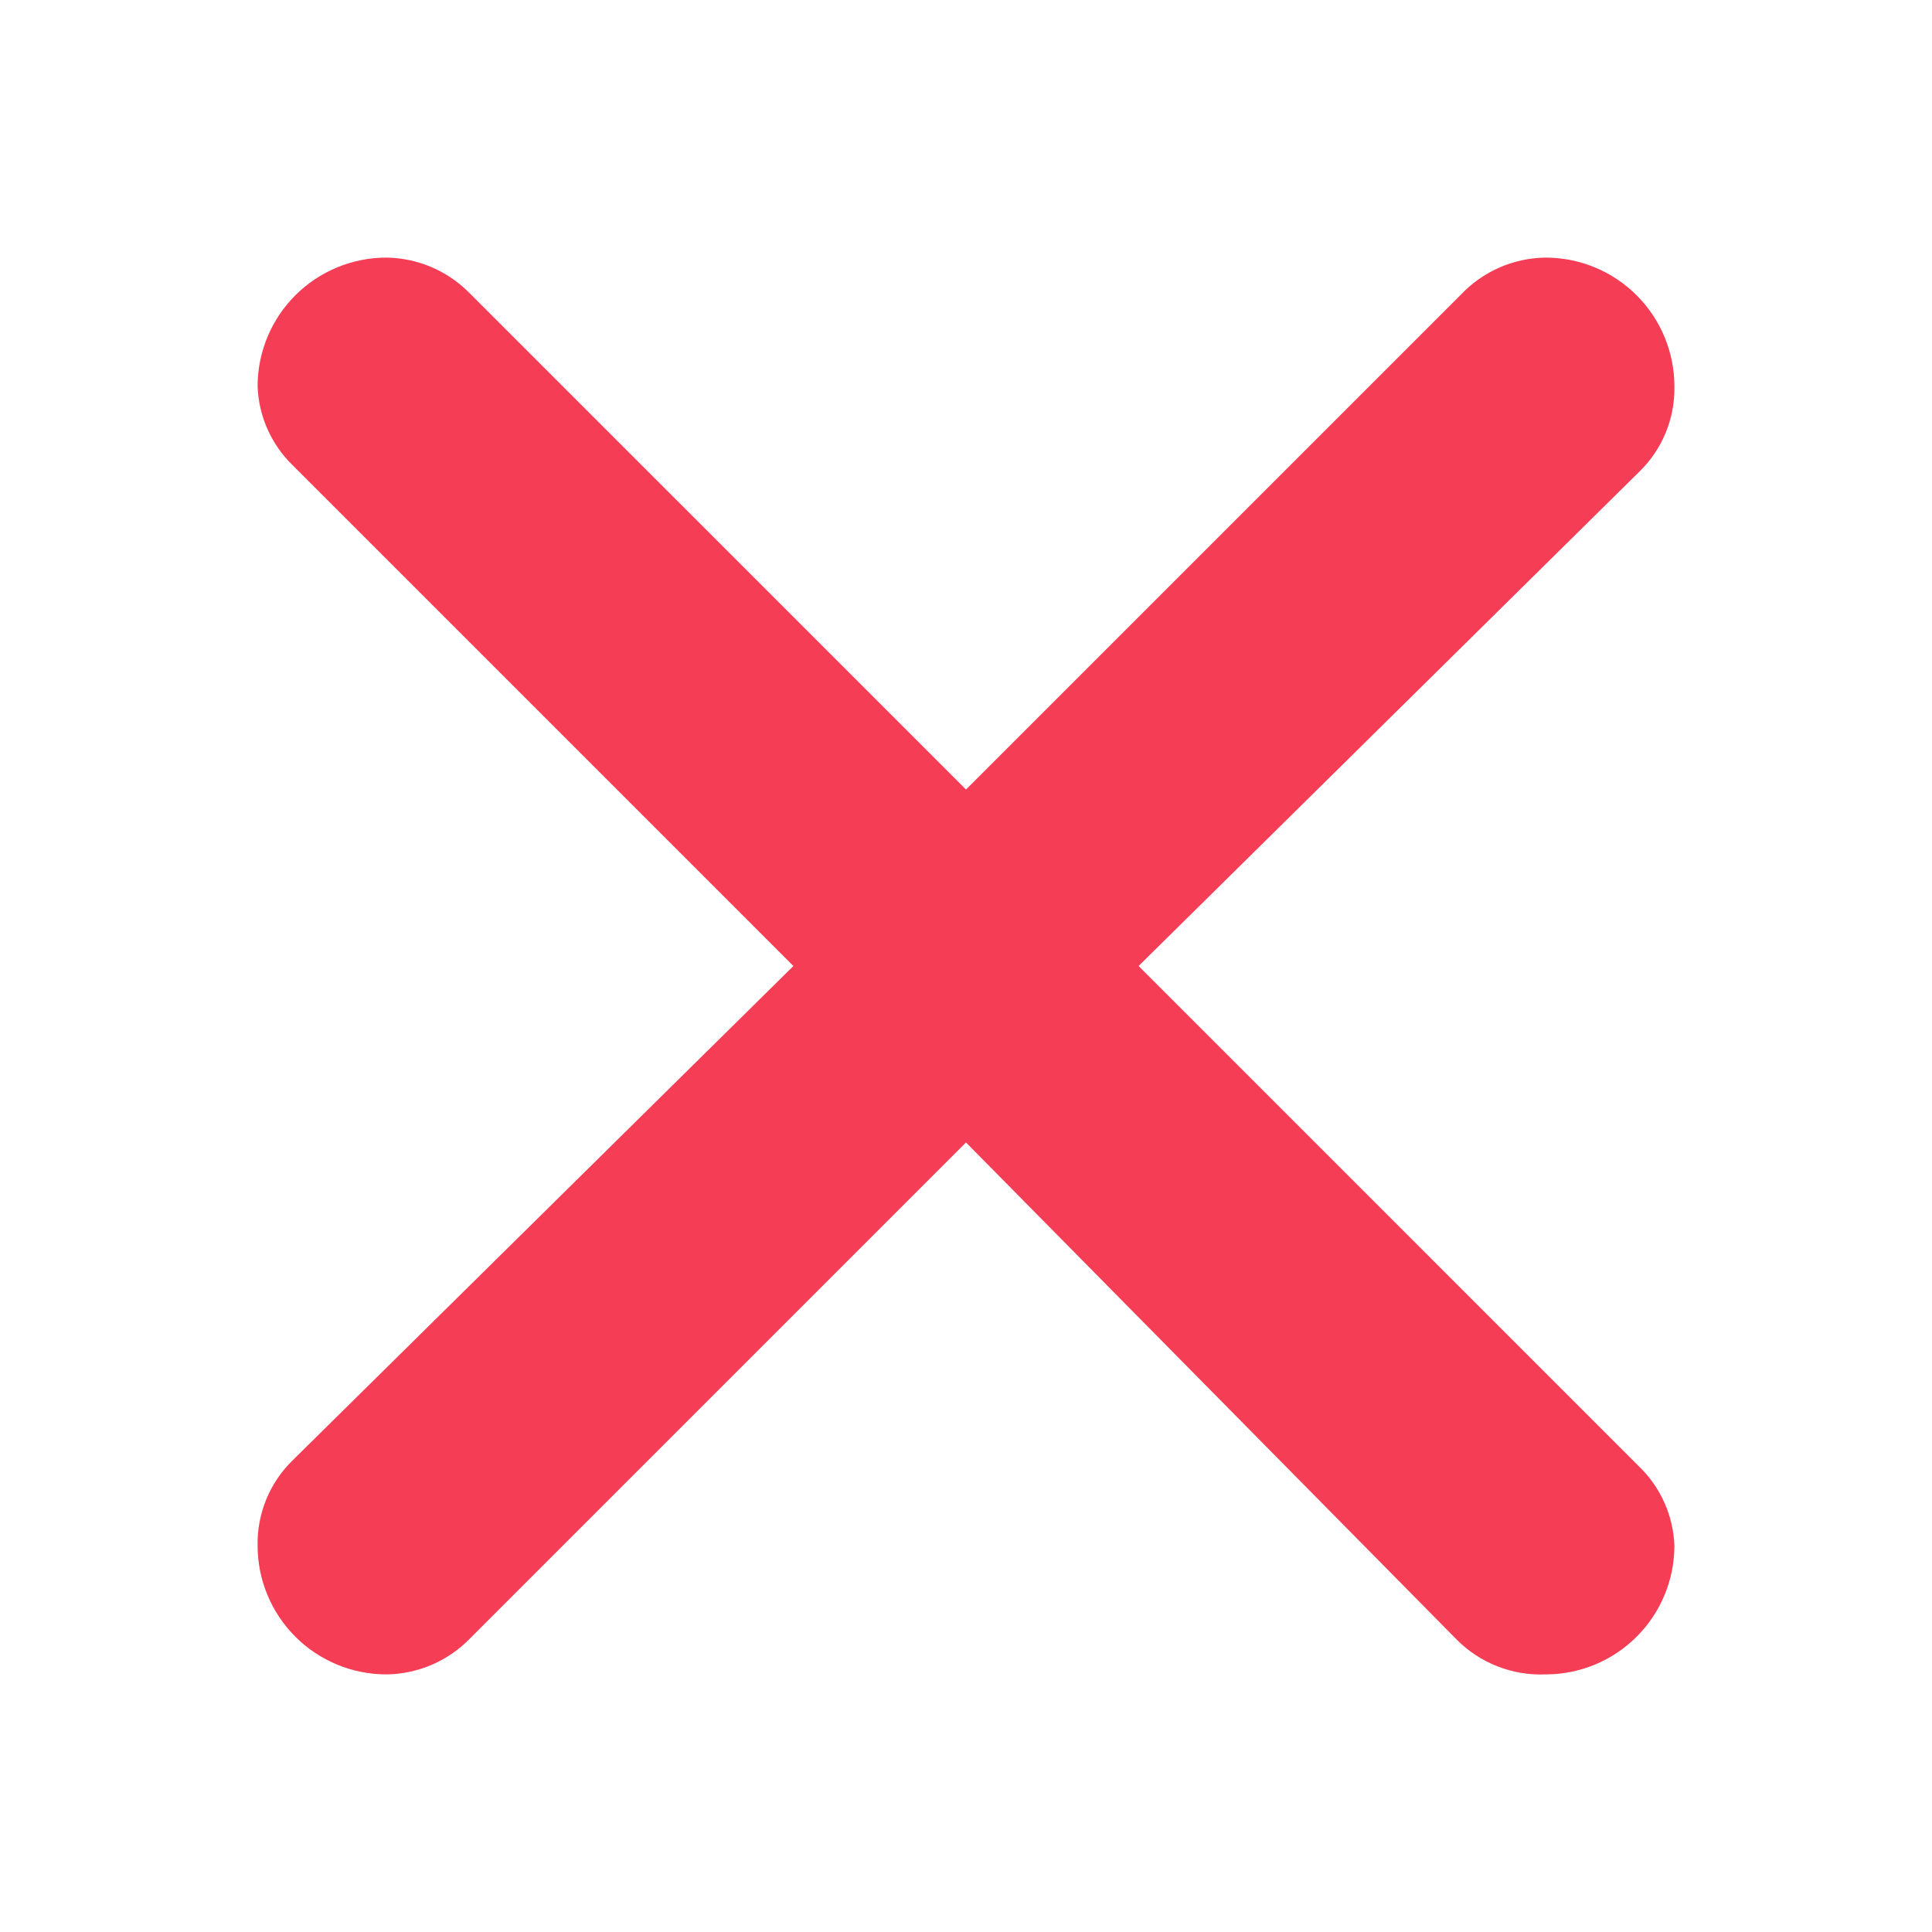 <svg width="314" height="314" viewBox="0 0 314 314" fill="none" xmlns="http://www.w3.org/2000/svg">
<path d="M76.197 47.519L157 128.321L237.384 47.937C239.16 46.047 241.299 44.536 243.673 43.492C246.047 42.449 248.607 41.896 251.2 41.867C256.752 41.867 262.076 44.072 266.002 47.998C269.928 51.924 272.133 57.248 272.133 62.8C272.182 65.367 271.706 67.916 270.734 70.292C269.762 72.668 268.315 74.82 266.481 76.616L185.051 157L266.481 238.431C269.931 241.806 271.955 246.377 272.133 251.2C272.133 256.752 269.928 262.076 266.002 266.002C262.076 269.928 256.752 272.133 251.2 272.133C248.532 272.244 245.87 271.799 243.384 270.826C240.897 269.853 238.64 268.373 236.756 266.481L157 185.679L76.407 266.272C74.638 268.099 72.525 269.557 70.189 270.563C67.854 271.569 65.343 272.103 62.8 272.133C57.248 272.133 51.924 269.928 47.998 266.002C44.072 262.076 41.867 256.752 41.867 251.2C41.818 248.634 42.294 246.084 43.266 243.708C44.238 241.333 45.685 239.18 47.519 237.384L128.949 157L47.519 75.569C44.069 72.194 42.045 67.623 41.867 62.8C41.867 57.248 44.072 51.924 47.998 47.998C51.924 44.072 57.248 41.867 62.8 41.867C67.824 41.929 72.639 43.96 76.197 47.519Z" fill="#F53D55"/>
</svg>
